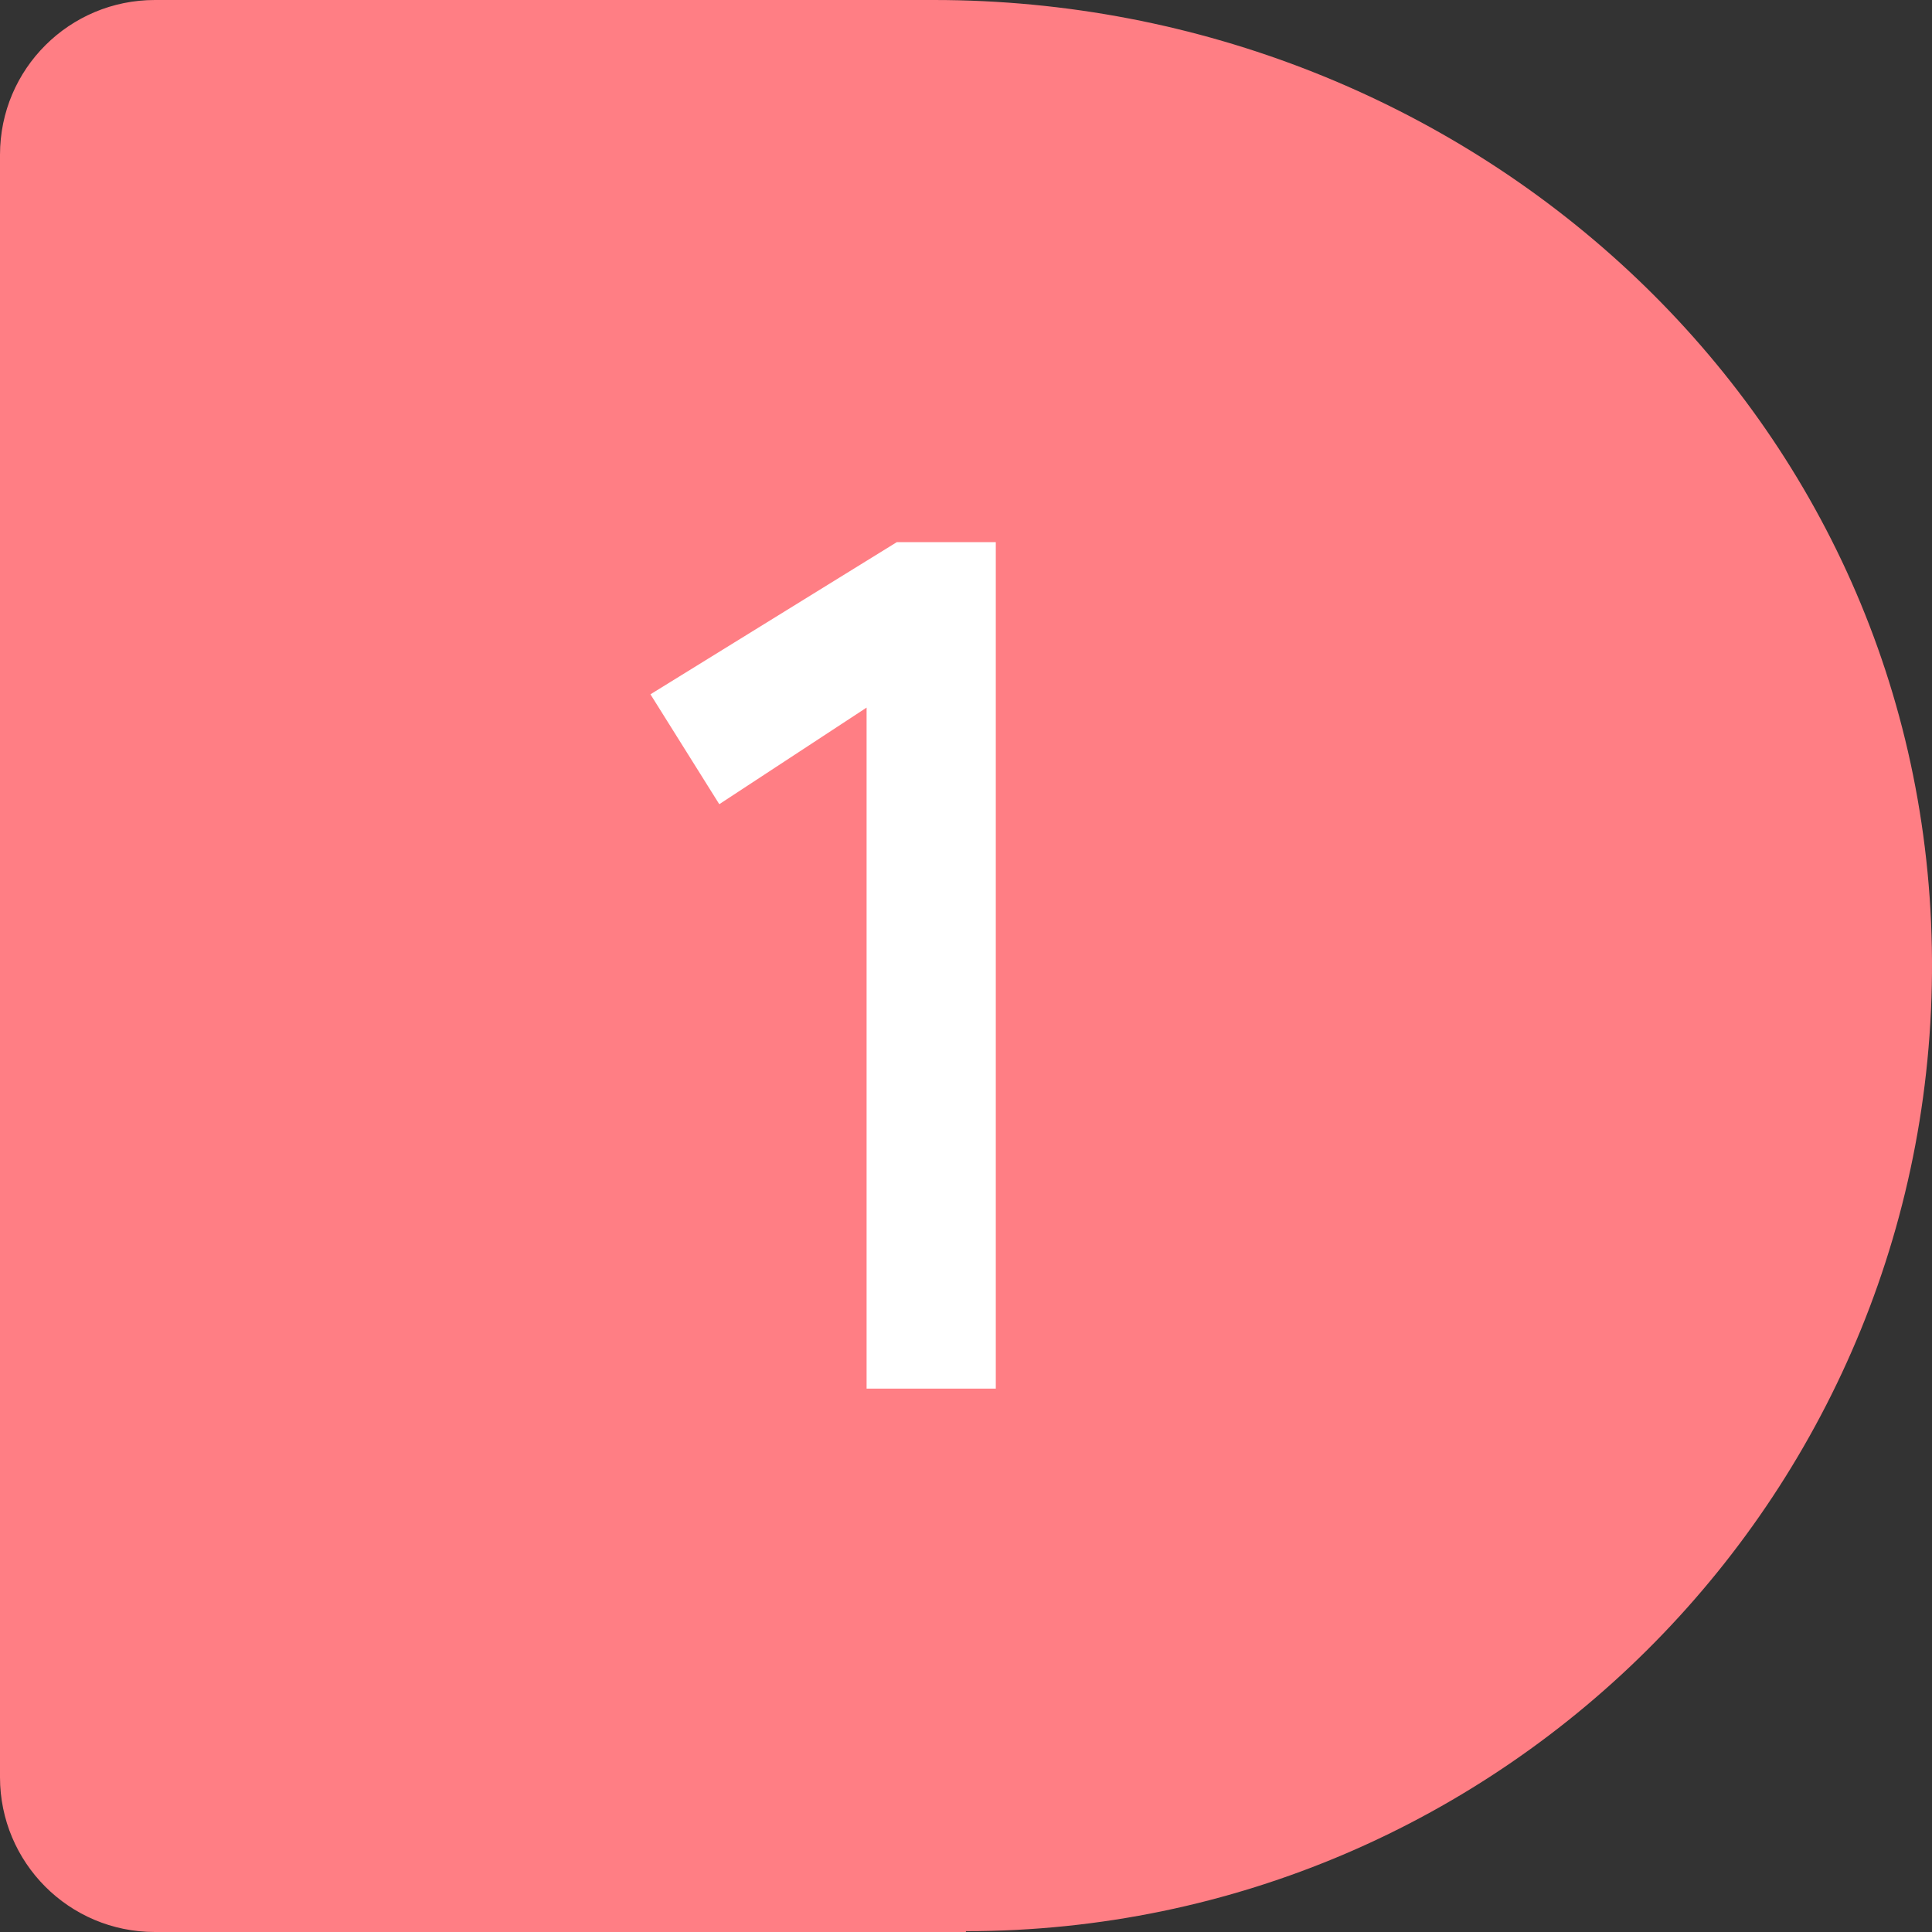 <svg width="64" height="64" viewBox="0 0 64 64" fill="none" xmlns="http://www.w3.org/2000/svg">
<rect x="0" y="0" width="64" height="64" fill="#333333" stroke="none"/>
<path d="M31.997 63.973C49.855 63.973 64.32 49.323 63.995 31.39C63.669 13.457 48.552 0 30.939 0L5.129 0C2.307 0 0 2.279 0 5.128L0 58.872C0 61.694 2.28 64 5.129 64H31.997V63.973Z" fill="#FF7E84"/>
<path d="M28.707 46V23.44L23.827 26.64L21.547 23L29.707 17.96H32.987V46H28.707Z" fill="white"/>
</svg>
